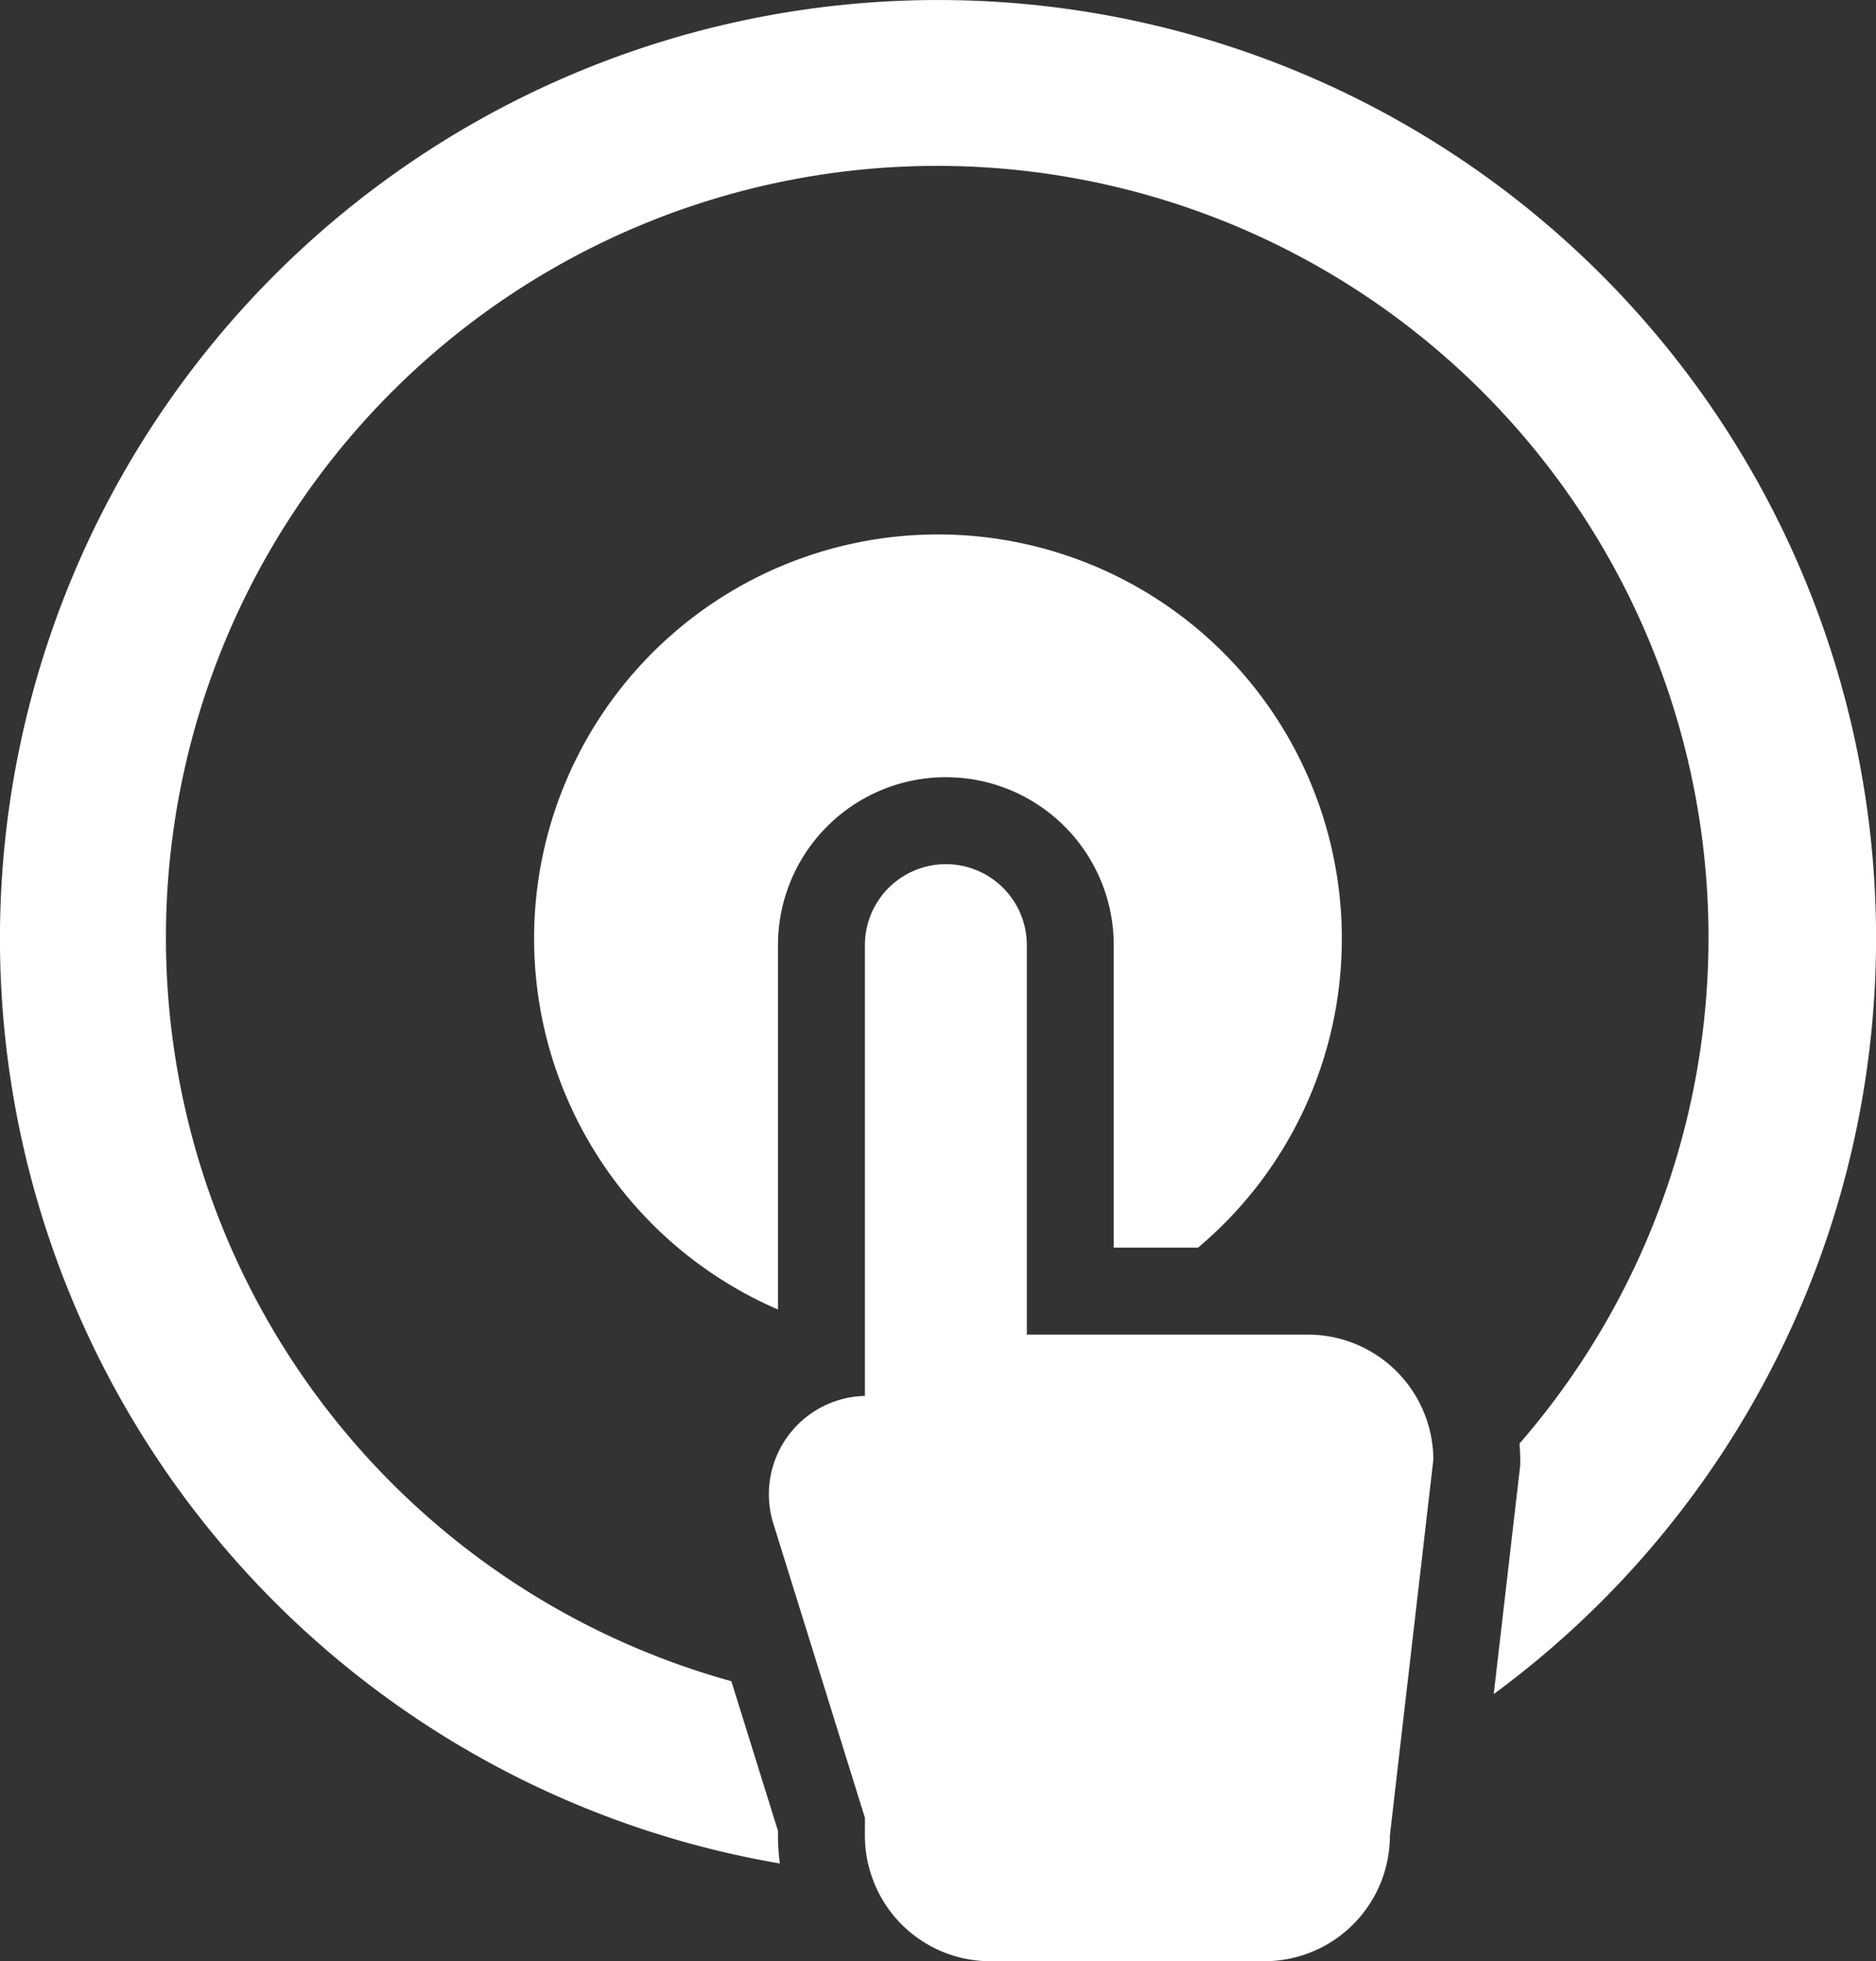 <svg fill="white" xmlns="http://www.w3.org/2000/svg" width="147.568" height="154.195" viewBox="0 0 147.568 154.195">
  <rect x="0" y="0" width="147.568" height="154.195" fill="#333333" stroke="none"/>
  <g id="Group_45" data-name="Group 45" transform="translate(329.719 -1822.994)">
    <path id="Path_136" data-name="Path 136" d="M831.955,896.782a31.689,31.689,0,0,1-11.312,24.309h-6.628V897.31a13.206,13.206,0,0,0-26.412,0v28.645a31.768,31.768,0,1,1,44.352-29.173" transform="translate(-1056.125 999.996)"/>
    <path id="Path_137" data-name="Path 137" d="M800.191,823a73.783,73.783,0,0,0-12.438,146.511,15.829,15.829,0,0,1-.15-2.193v-.368l-3.668-11.771A60.67,60.67,0,1,1,845.928,936.5c.04.429.06.857.06,1.3v.4l-2.083,17.99A73.759,73.759,0,0,0,800.191,823" transform="translate(-1056.125 999.996)"/>
    <path id="Path_138" data-name="Path 138" d="M839.151,937.795l-.688,5.95-2,17.272-.727,6.3a9.874,9.874,0,0,1-9.877,9.877H804.307a9.851,9.851,0,0,1-9.378-6.817,9.736,9.736,0,0,1-.489-3.06v-1.4l-2.84-9.129-4.366-14.014a7.736,7.736,0,0,1,7.206-10.026V897.31a6.369,6.369,0,1,1,12.738,0v30.618h22.1a9.872,9.872,0,0,1,9.877,9.867" transform="translate(-1056.125 999.996)"/>
  </g>
</svg>
